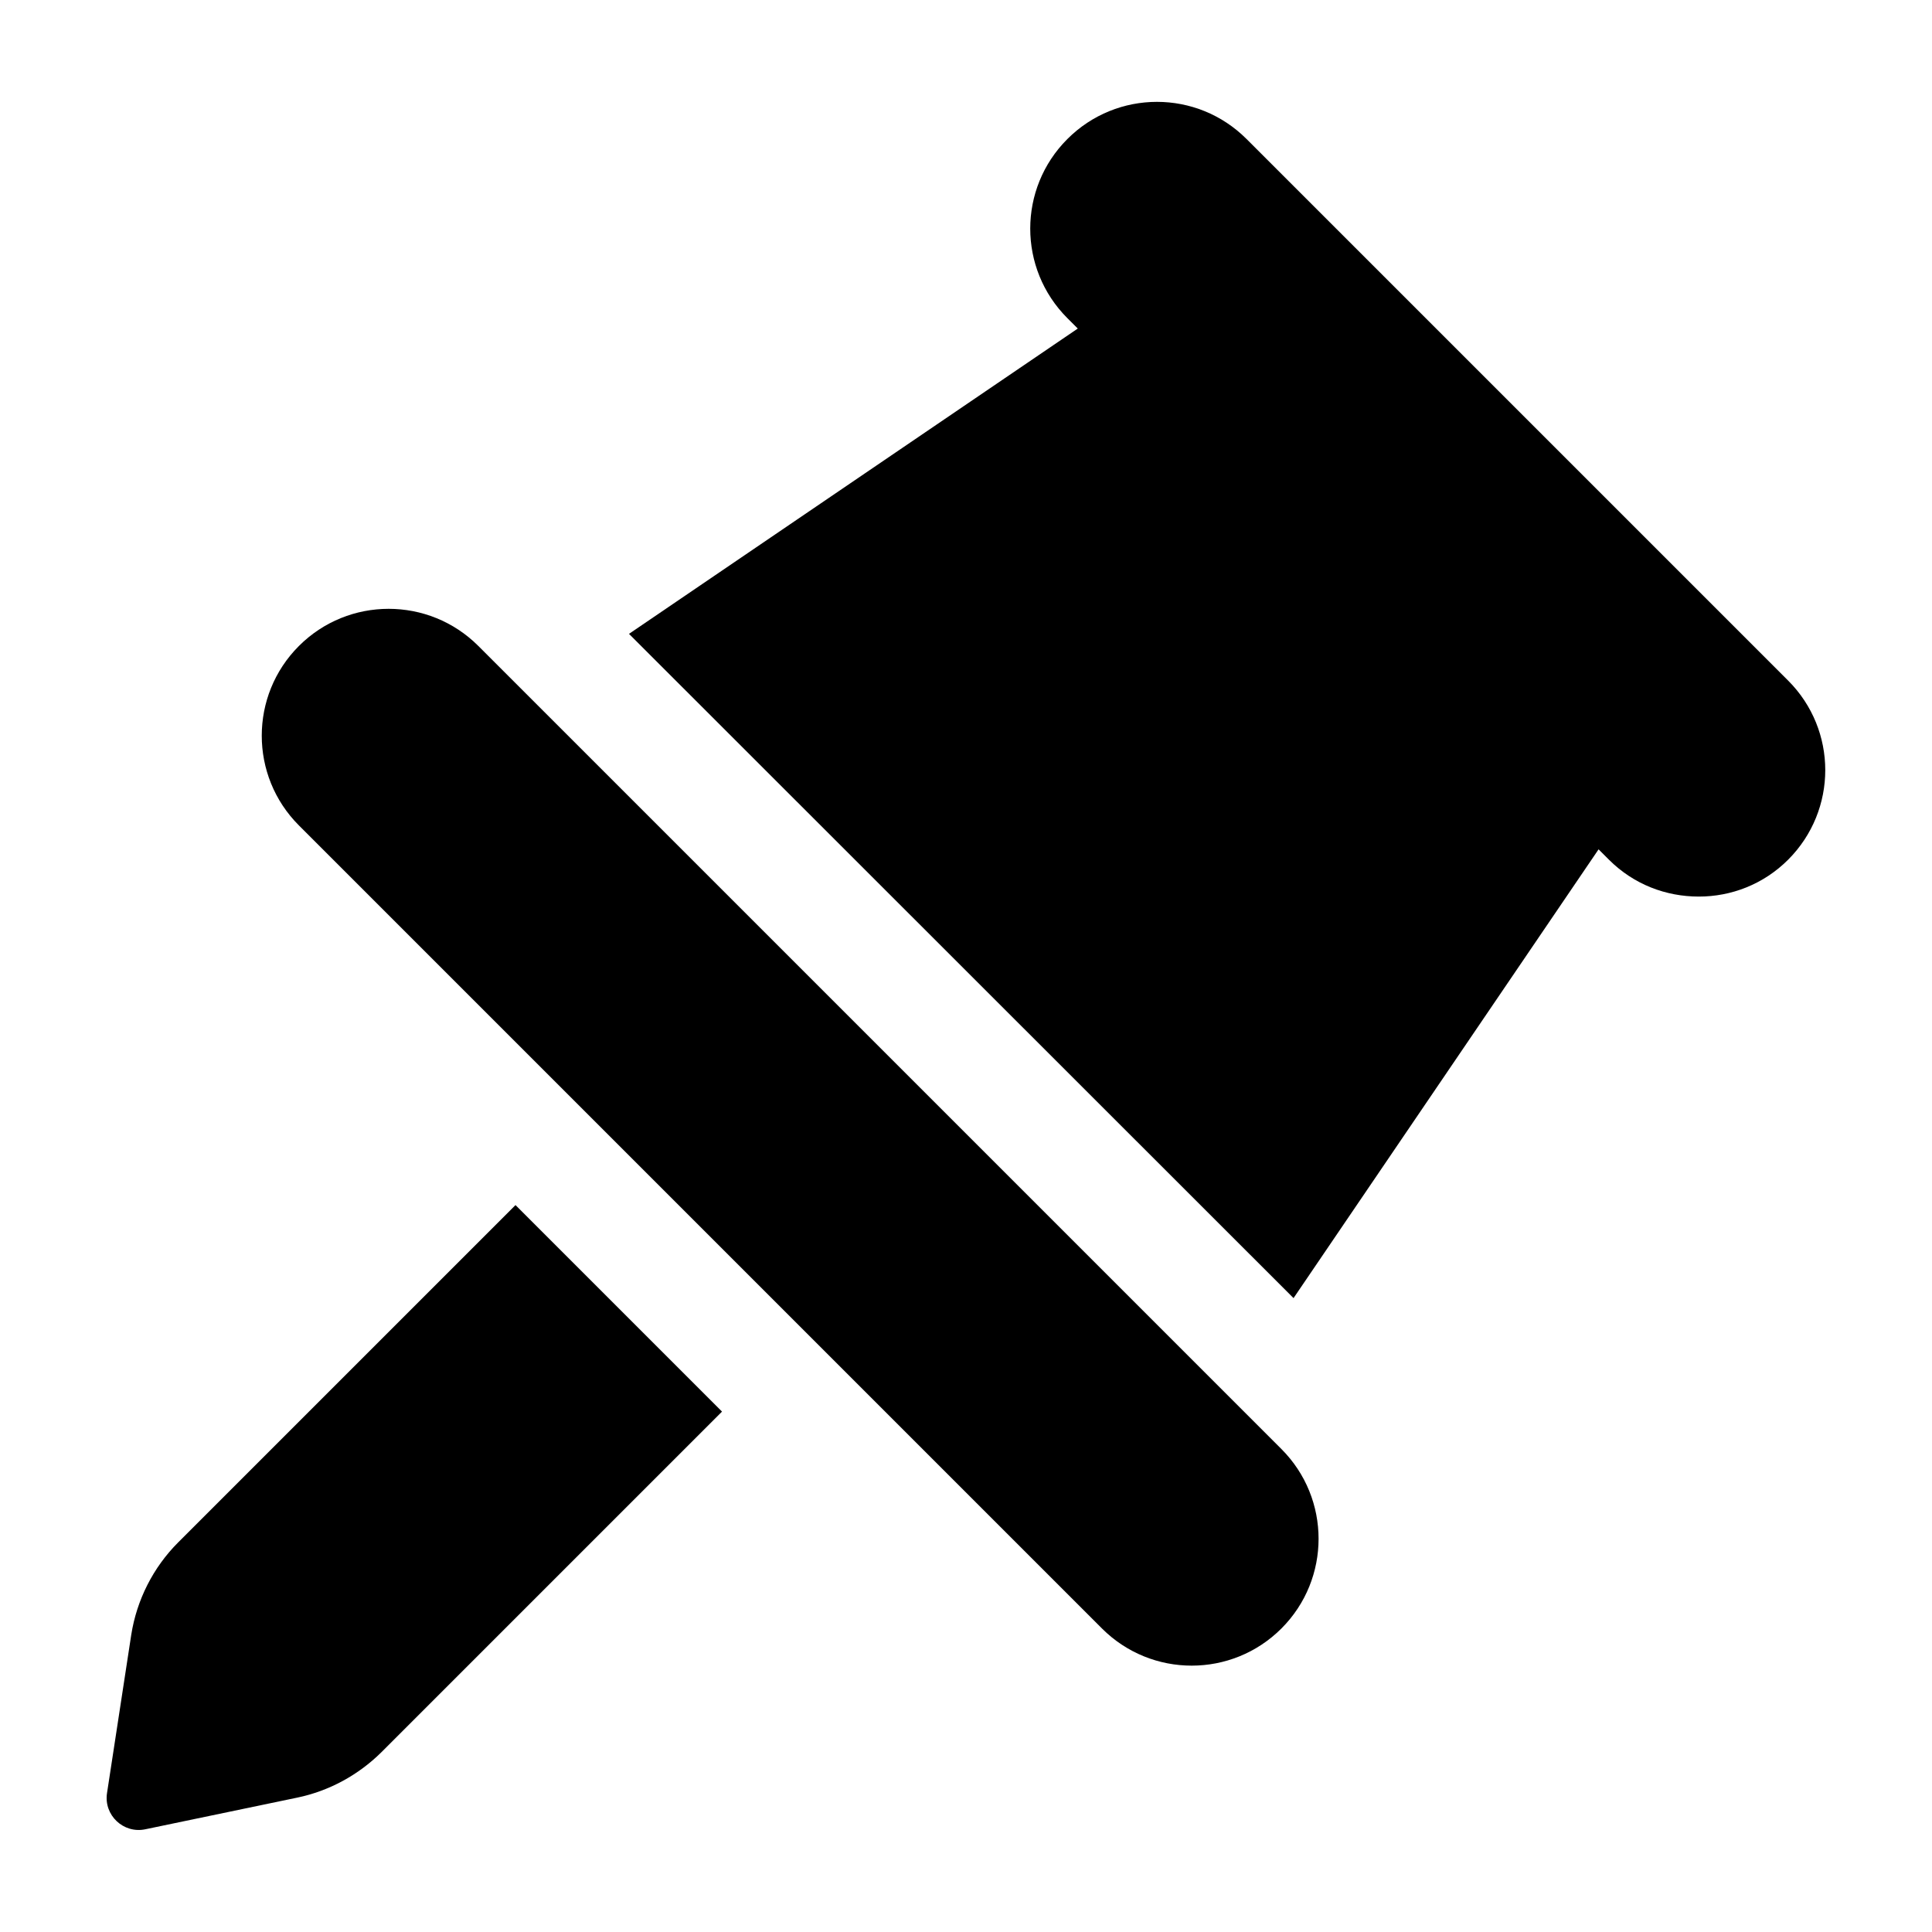 <?xml version="1.0" encoding="UTF-8"?>
<!-- Uploaded to: SVG Repo, www.svgrepo.com, Generator: SVG Repo Mixer Tools -->
<svg fill="#000000" width="800px" height="800px" version="1.1" viewBox="144 144 512 512" xmlns="http://www.w3.org/2000/svg">
 <g>
  <path d="m270.77 315.19c-13.129-13.129-34.426-13.129-47.555 0-13.129 13.129-13.129 34.426 0 47.555l212.82 212.82c13.129 13.129 34.426 13.129 47.555 0 13.129-13.129 13.129-34.426 0-47.555z"/>
  <path d="m191.22 552.75c-6.641 6.641-10.992 15.266-12.441 24.504l-6.414 41.906c-0.918 5.879 4.352 10.84 10.152 9.617l40.305-8.398c8.398-1.754 16.105-5.953 22.215-11.984l90.305-90.305-54.73-54.73z"/>
  <path d="m617.86 324.35-143.51-143.51c-13.129-13.129-34.352-13.129-47.48 0s-13.129 34.352 0 47.48l2.75 2.75-118.93 80.91 176.11 176.03 80.84-118.93 2.75 2.75c6.566 6.566 15.113 9.77 23.816 9.77 8.551 0 17.098-3.207 23.664-9.77 13.125-13.129 13.125-34.352-0.004-47.48z"/>
 </g>
</svg>
